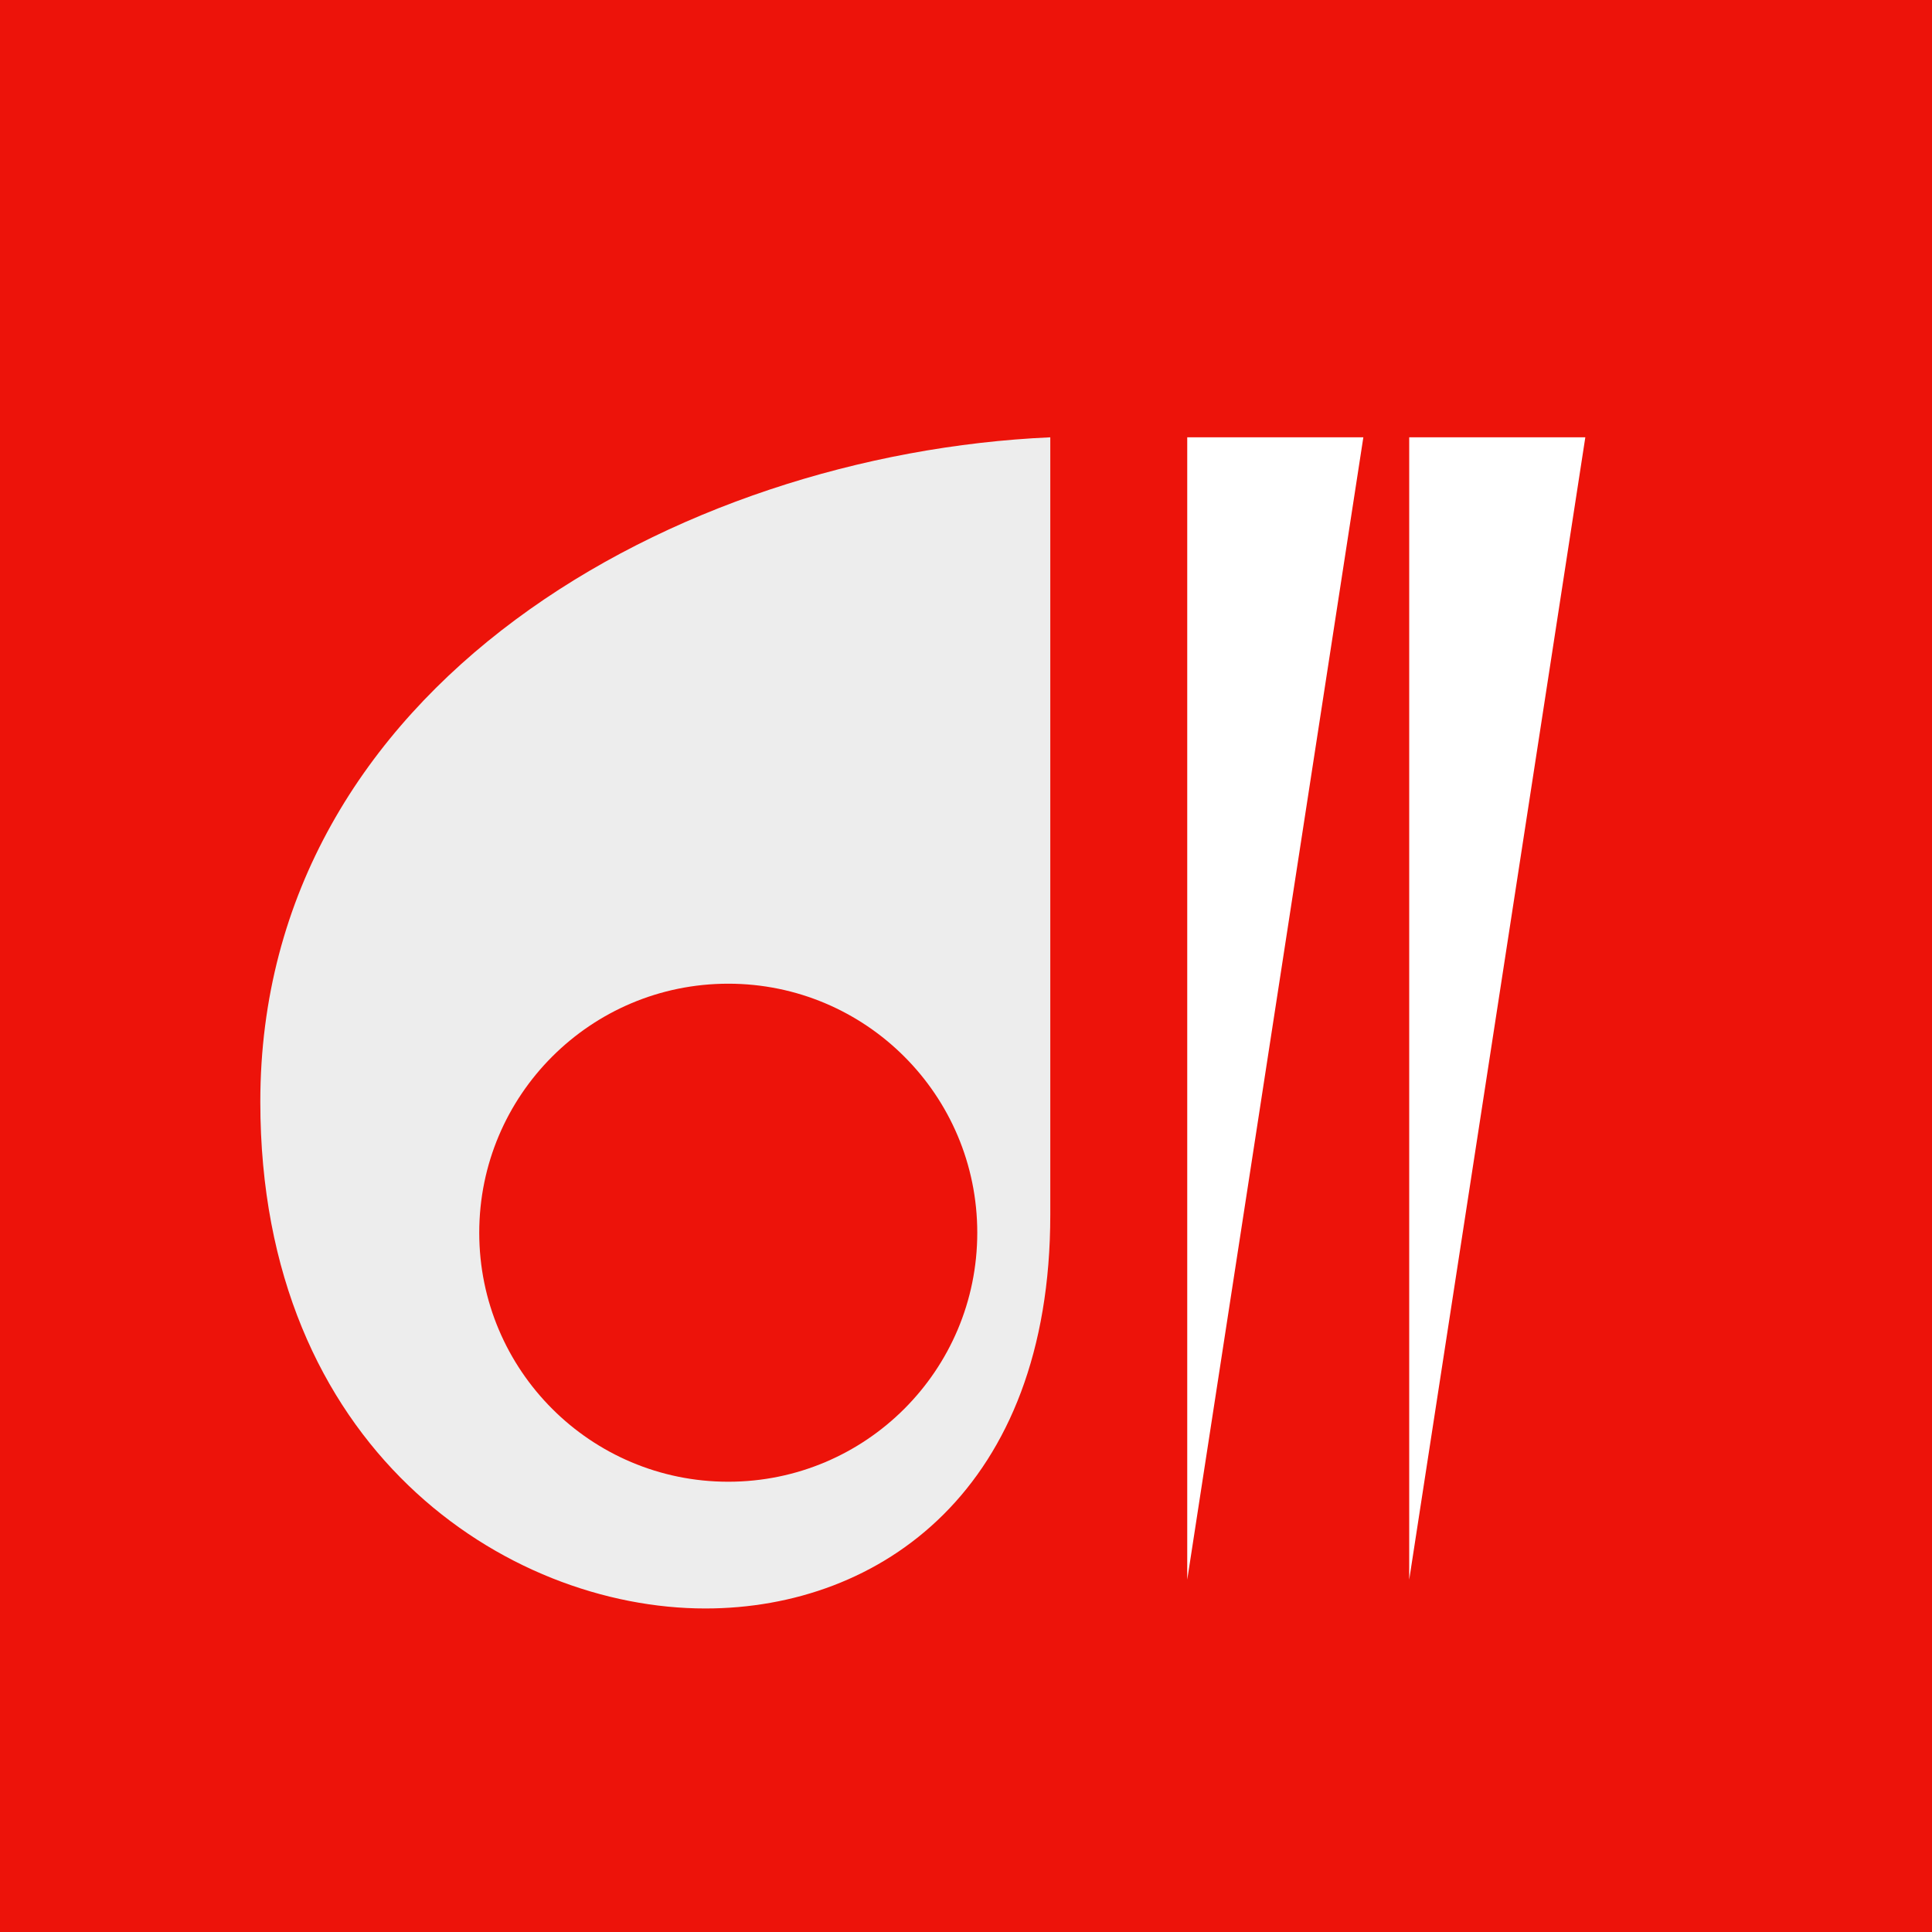 <?xml version="1.0" encoding="utf-8"?>
<!-- Generator: Adobe Illustrator 15.1.0, SVG Export Plug-In . SVG Version: 6.00 Build 0)  -->
<!DOCTYPE svg PUBLIC "-//W3C//DTD SVG 1.1//EN" "http://www.w3.org/Graphics/SVG/1.1/DTD/svg11.dtd">
<svg version="1.1" id="Calque_1" xmlns="http://www.w3.org/2000/svg" xmlns:xlink="http://www.w3.org/1999/xlink" x="0px" y="0px"
	 width="450px" height="450px" viewBox="0 0 450 450" enable-background="new 0 0 450 450" xml:space="preserve">
<rect y="0" fill-rule="evenodd" clip-rule="evenodd" fill="#ED130A" width="450" height="450"/>
<path fill-rule="evenodd" clip-rule="evenodd" fill="#EDEDED" d="M244.632,101.858c-86.814,3.876-184,57.796-184,154.784
	c0,80.871,57.396,118.003,103.648,118.003c40.824,0,80.352-27.832,80.352-91.684V101.858 M118.028,287.123
	c0-28.523,23.089-51.599,51.606-51.599c28.481,0,51.588,23.075,51.588,51.599c0,28.524-23.106,51.598-51.588,51.598
	C141.117,338.721,118.028,315.647,118.028,287.123z"/>
<path fill-rule="evenodd" clip-rule="evenodd" fill="#ED130A" d="M227.625,287.123c0,32.035-25.964,58.001-58,58.001
	s-58-25.966-58-58.001c0-32.036,25.964-58.001,58-58.001S227.625,255.087,227.625,287.123z"/>
<g id="XMLID_1_">
	<g>
		<polygon fill="#FFFFFF" points="317.55,101.855 276.53,367.935 276.53,101.855 		"/>
	</g>
	<g>
	</g>
</g>
<g id="XMLID_2_">
	<g>
		<polygon fill="#FFFFFF" points="328.232,101.855 369.252,101.855 328.232,367.935 		"/>
	</g>
	<g>
	</g>
</g>
</svg>
